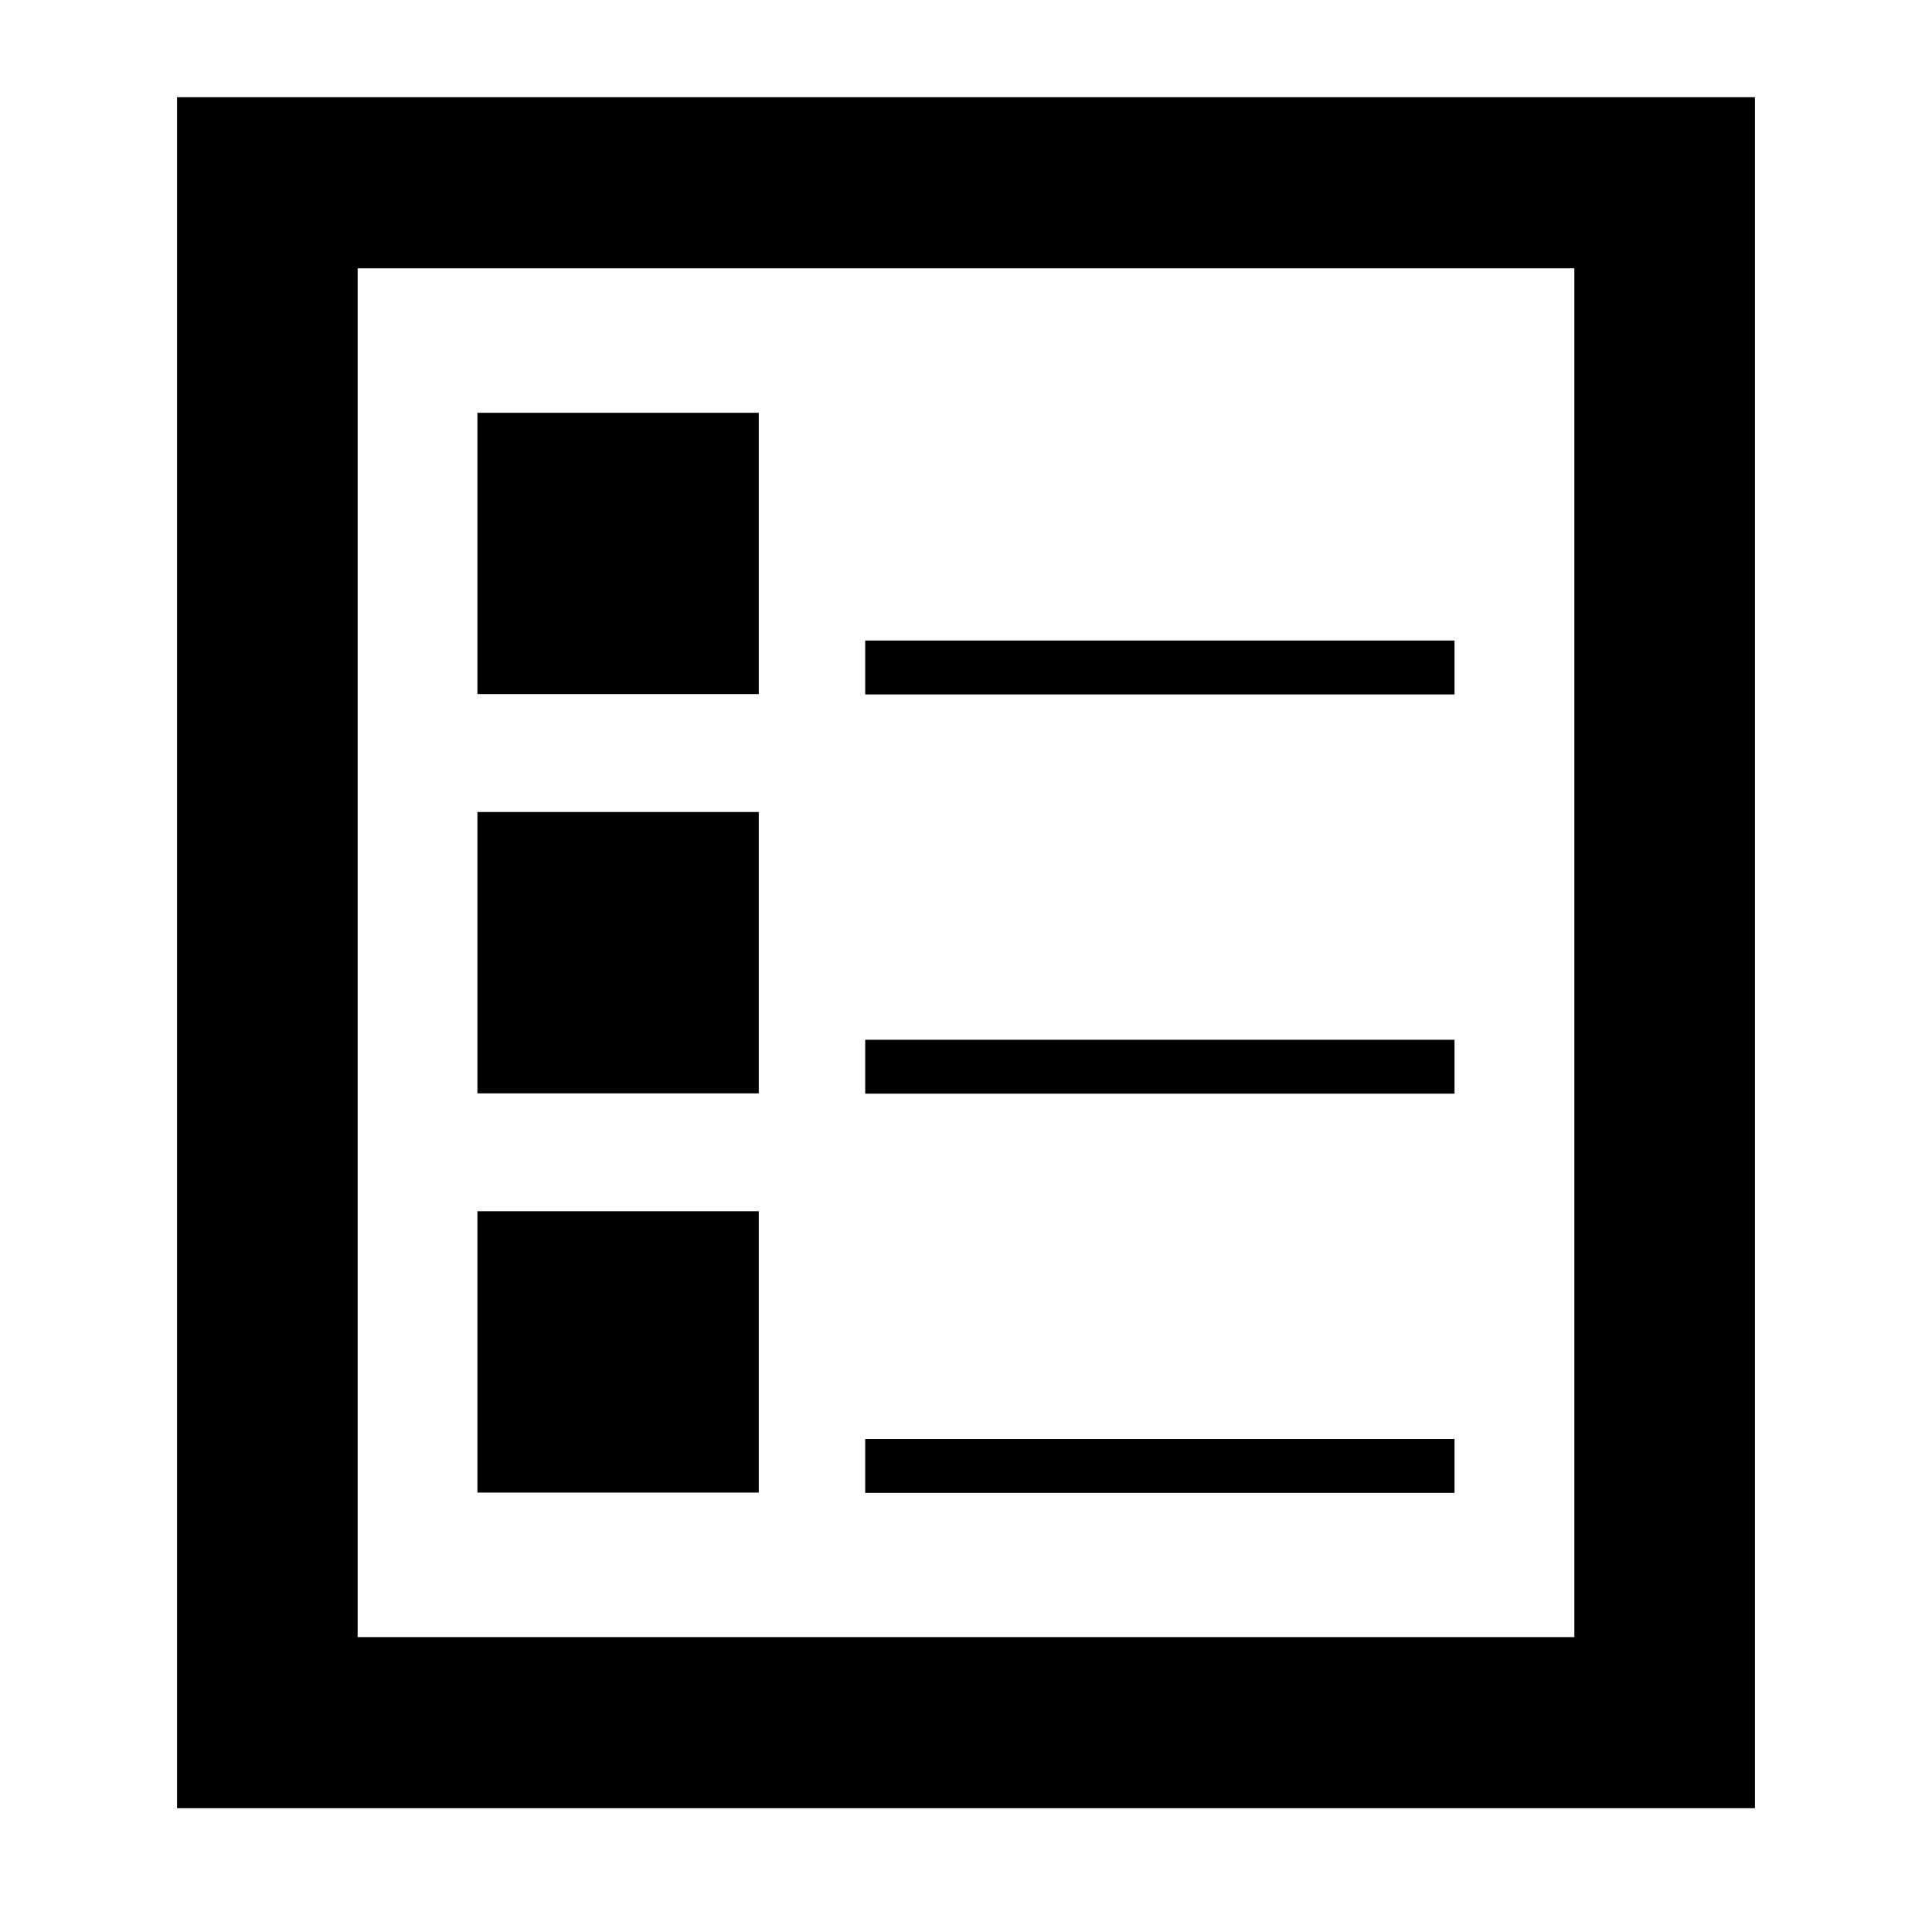 <?xml version="1.0" encoding="UTF-8"?>
<!-- Uploaded to: ICON Repo, www.iconrepo.com, Generator: ICON Repo Mixer Tools -->
<svg width="800px" height="800px" version="1.1" viewBox="144 144 512 512" xmlns="http://www.w3.org/2000/svg">
 <path d="m609.08 623.19h-418.16v-453.43h418.16zm-370.3-45.344h322.44v-362.74h-322.44z"/>
 <path d="m270.52 253.39h74.562v74.562h-74.562z"/>
 <path transform="matrix(5.038 0 0 5.038 148.09 148.09)" d="m44.7 34.3h31" fill="none" stroke="#000000" stroke-miterlimit="10" stroke-width="2.835"/>
 <path d="m270.52 359.19h74.562v74.562h-74.562z"/>
 <path transform="matrix(5.038 0 0 5.038 148.09 148.09)" d="m44.7 55.3h31" fill="none" stroke="#000000" stroke-miterlimit="10" stroke-width="2.835"/>
 <path d="m270.52 464.99h74.562v74.562h-74.562z"/>
 <path transform="matrix(5.038 0 0 5.038 148.09 148.09)" d="m44.7 76.3h31" fill="none" stroke="#000000" stroke-miterlimit="10" stroke-width="2.835"/>
</svg>